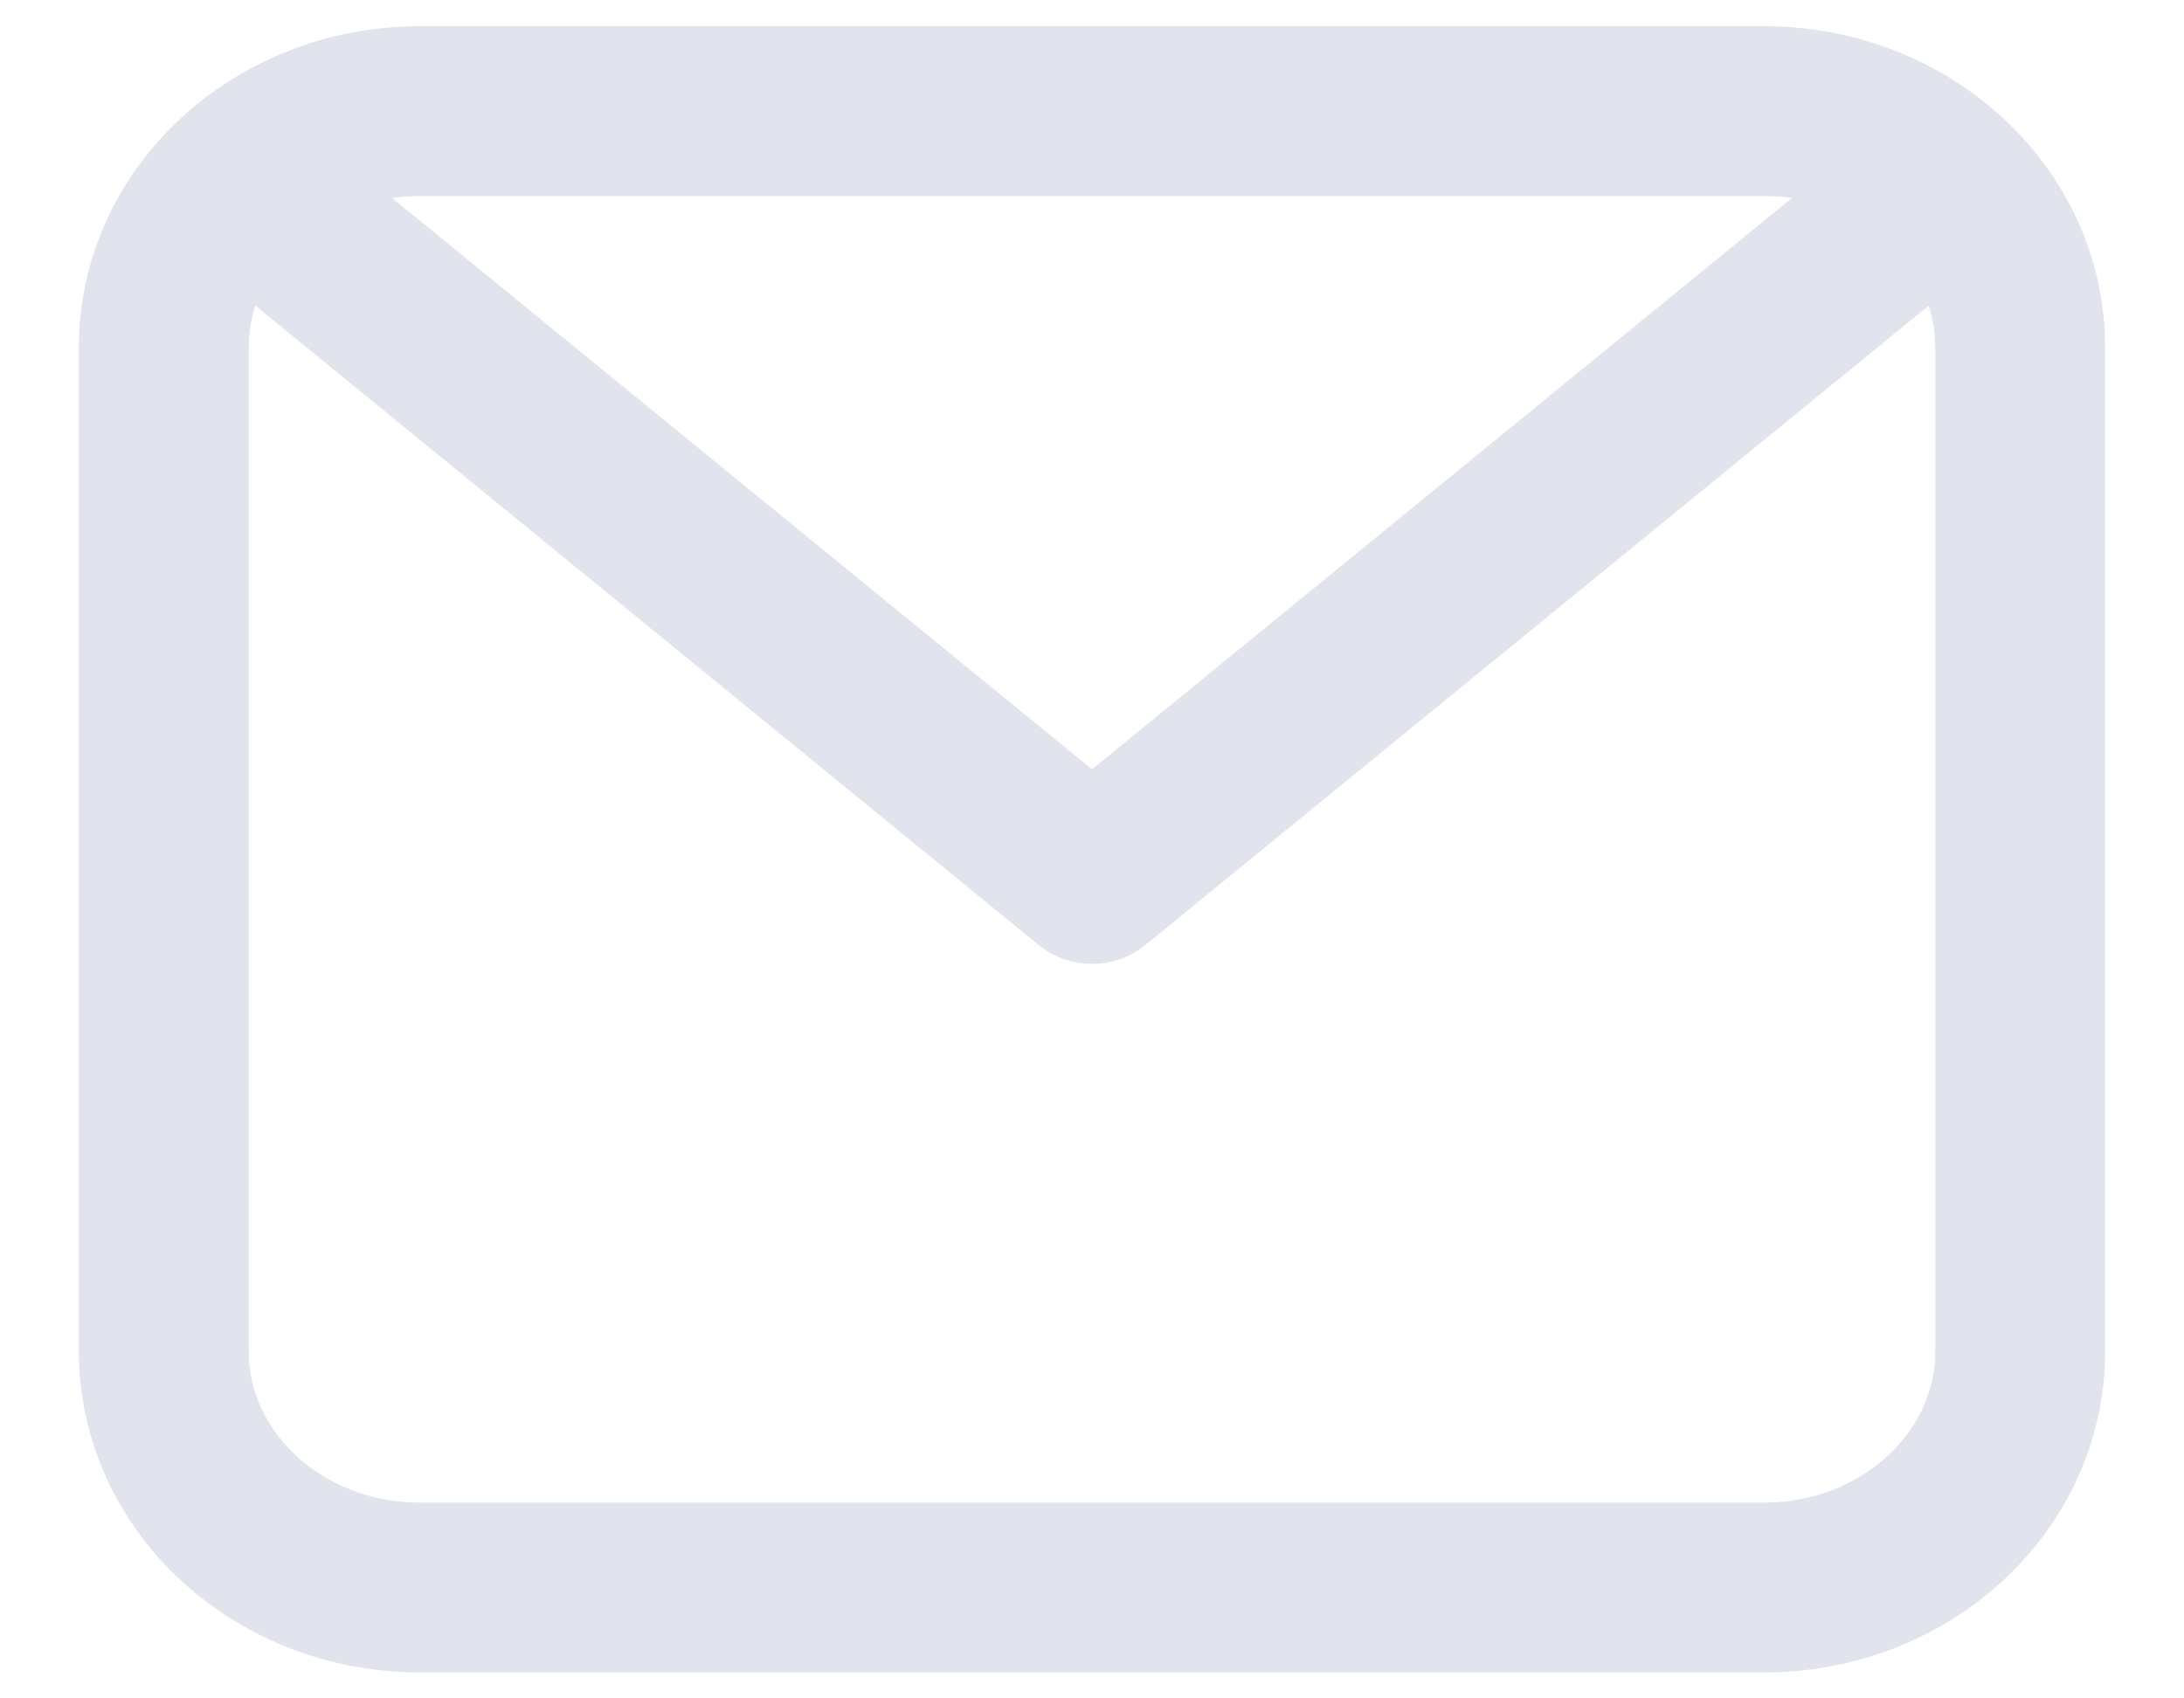 <svg xmlns="http://www.w3.org/2000/svg" width="18" height="14" viewBox="0 0 18 14" fill="none"><path d="M1.35 2.863C1.35 1.788 2.295 0.916 3.46 0.916H14.54C15.705 0.916 16.65 1.788 16.65 2.863V11.139C16.65 12.214 15.705 13.086 14.54 13.086H3.46C2.295 13.086 1.35 12.214 1.35 11.139V2.863Z" stroke="#E1E4ED" stroke-width="1.4" stroke-linecap="round" stroke-linejoin="round"></path><path d="M2.142 1.646L9 7.245L15.859 1.646" stroke="#E1E4ED" stroke-width="1.4" stroke-linecap="round" stroke-linejoin="round"></path></svg>